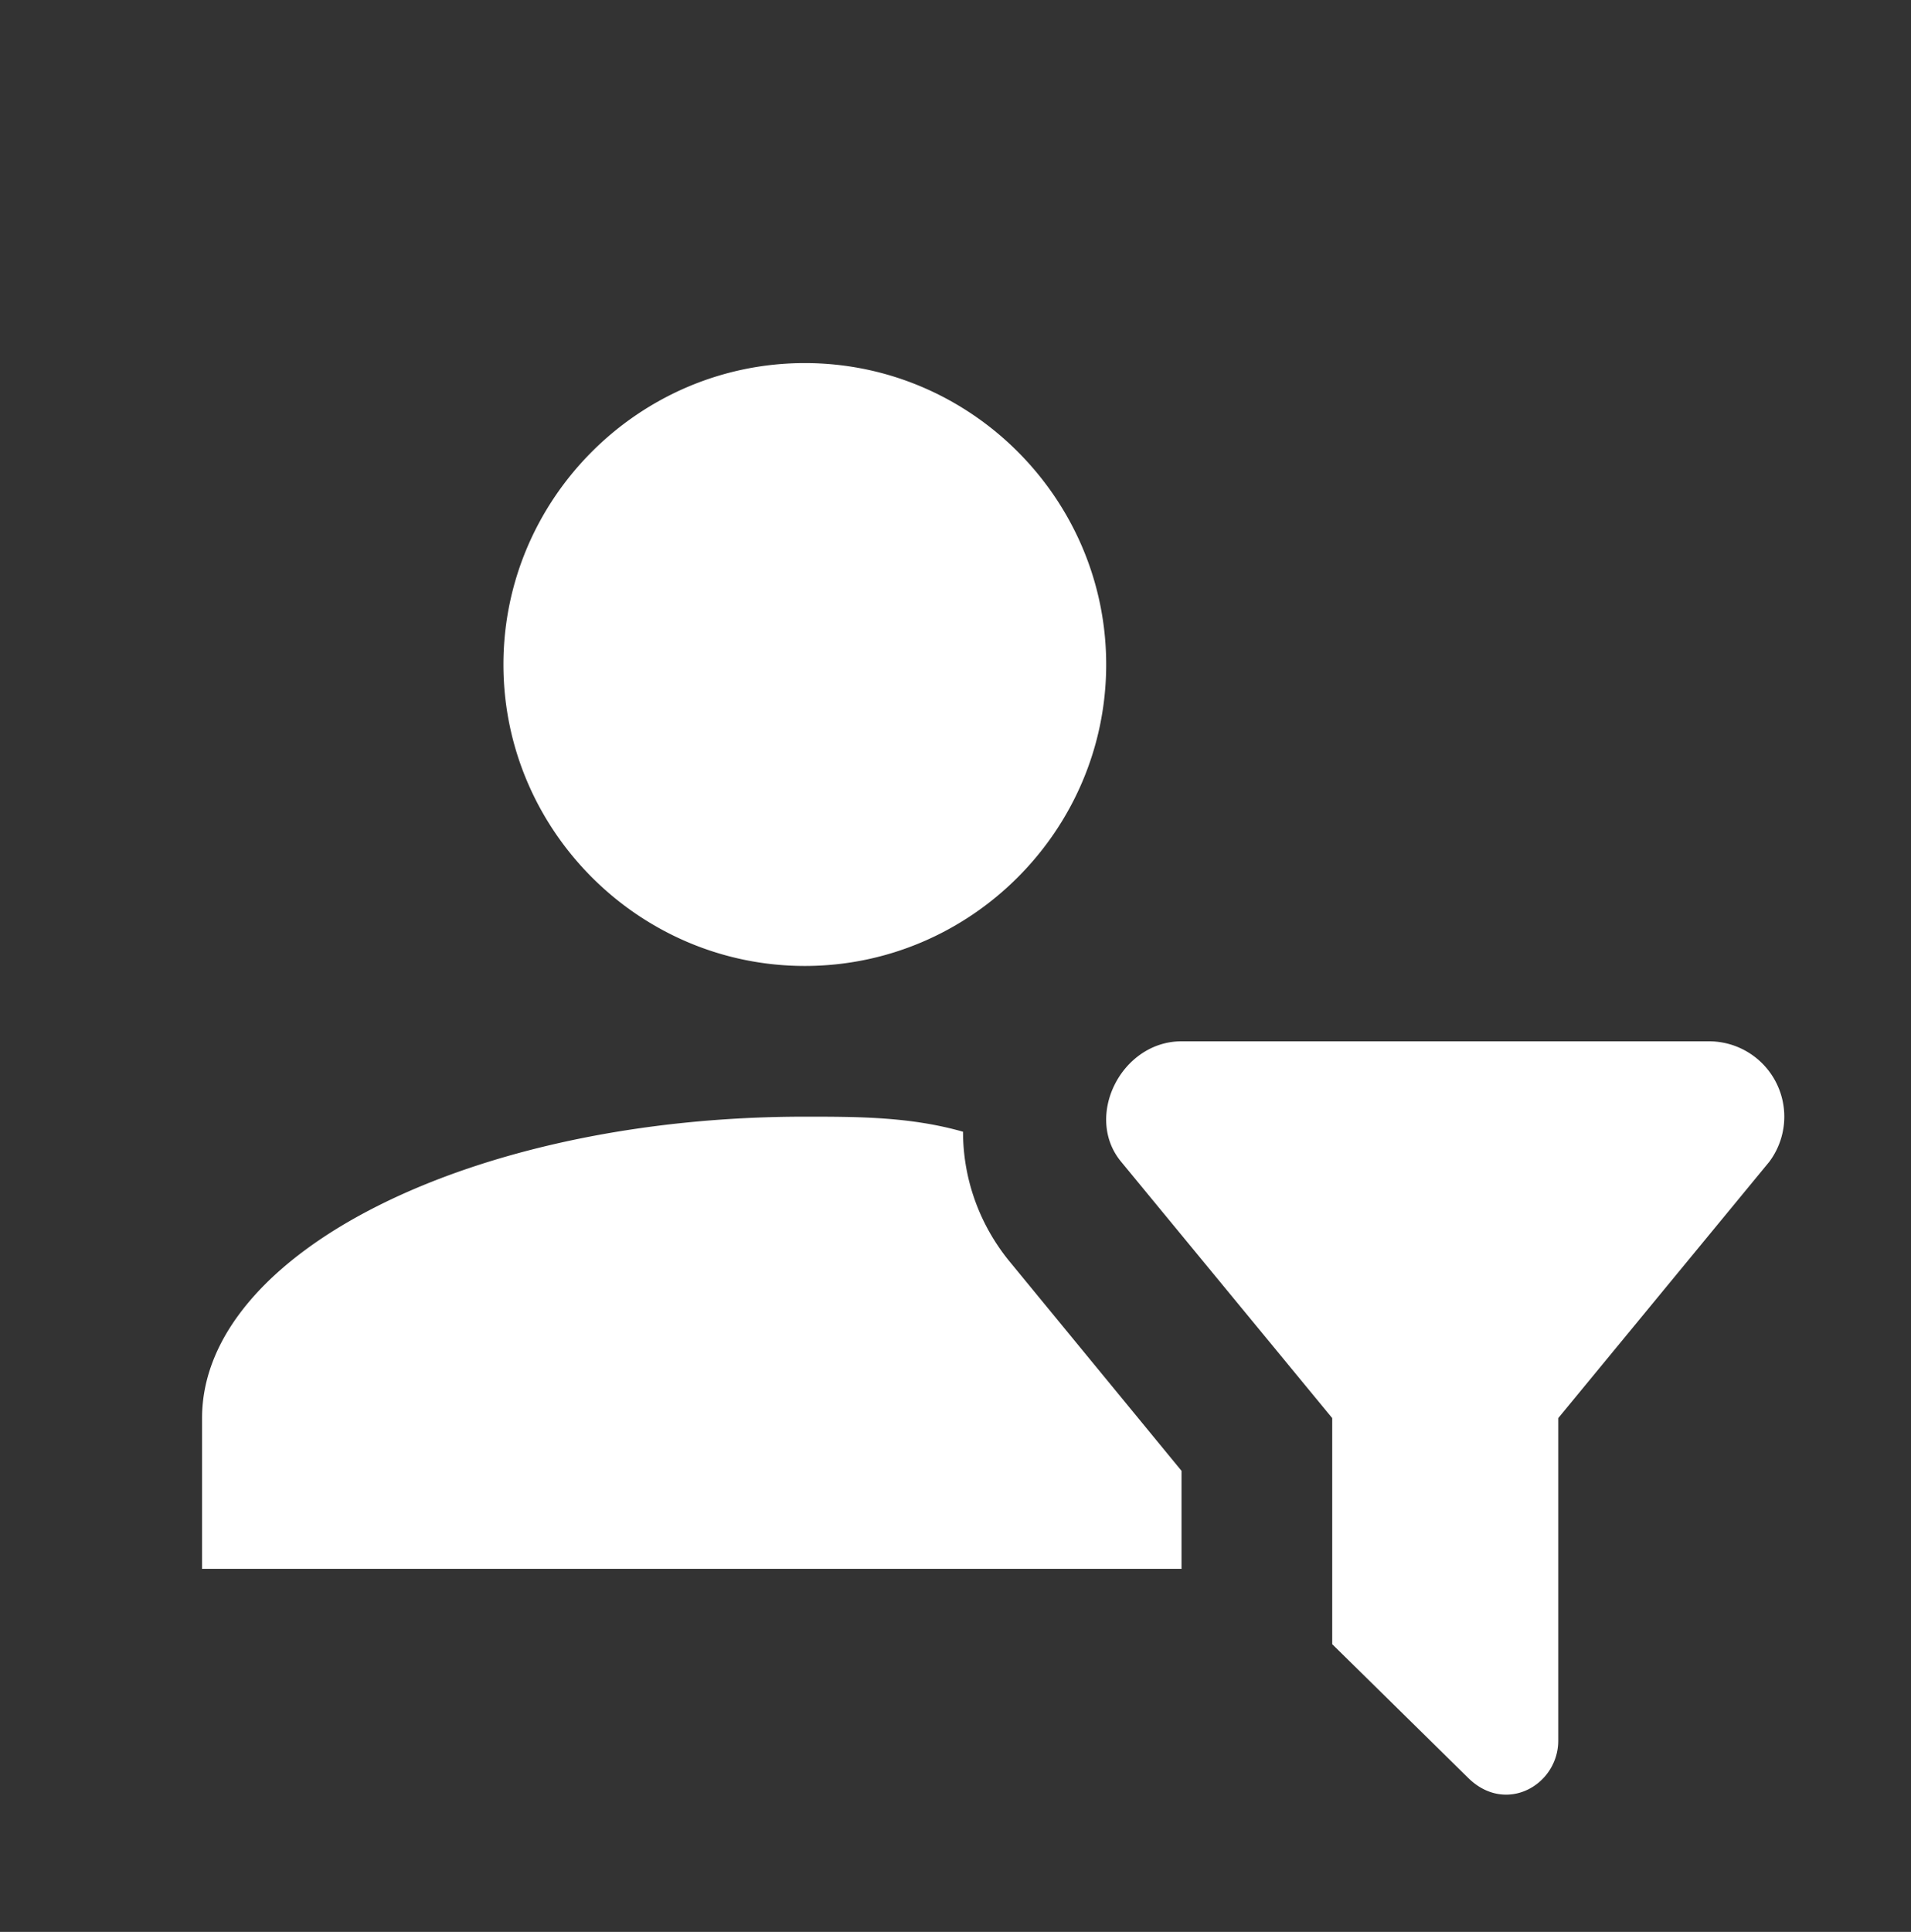 <svg xmlns="http://www.w3.org/2000/svg" width="186" height="188" fill="none"><rect width="100%" height="100%" fill="#333333" stroke="none"/><path fill="#fff" d="M78.333 35.333c16.134 0 29.334 13.2 29.334 29.334C107.667 80.8 94.467 94 78.333 94 62.2 94 49 80.8 49 64.667c0-16.134 13.2-29.334 29.333-29.334ZM129.667 160l13.2 12.98c3.666 3.667 8.8.733 8.8-3.593V138l20.533-24.933a7.333 7.333 0 0 0-5.867-11.734H115c-5.867 0-9.533 7.334-5.867 11.734L129.667 138v22ZM115 143.133 98.133 122.6c-2.933-3.667-4.4-8.067-4.4-12.467-5.133-1.466-10.266-1.466-15.4-1.466-32.266 0-58.666 13.2-58.666 29.333v14.667H115v-9.534Z"/></svg>